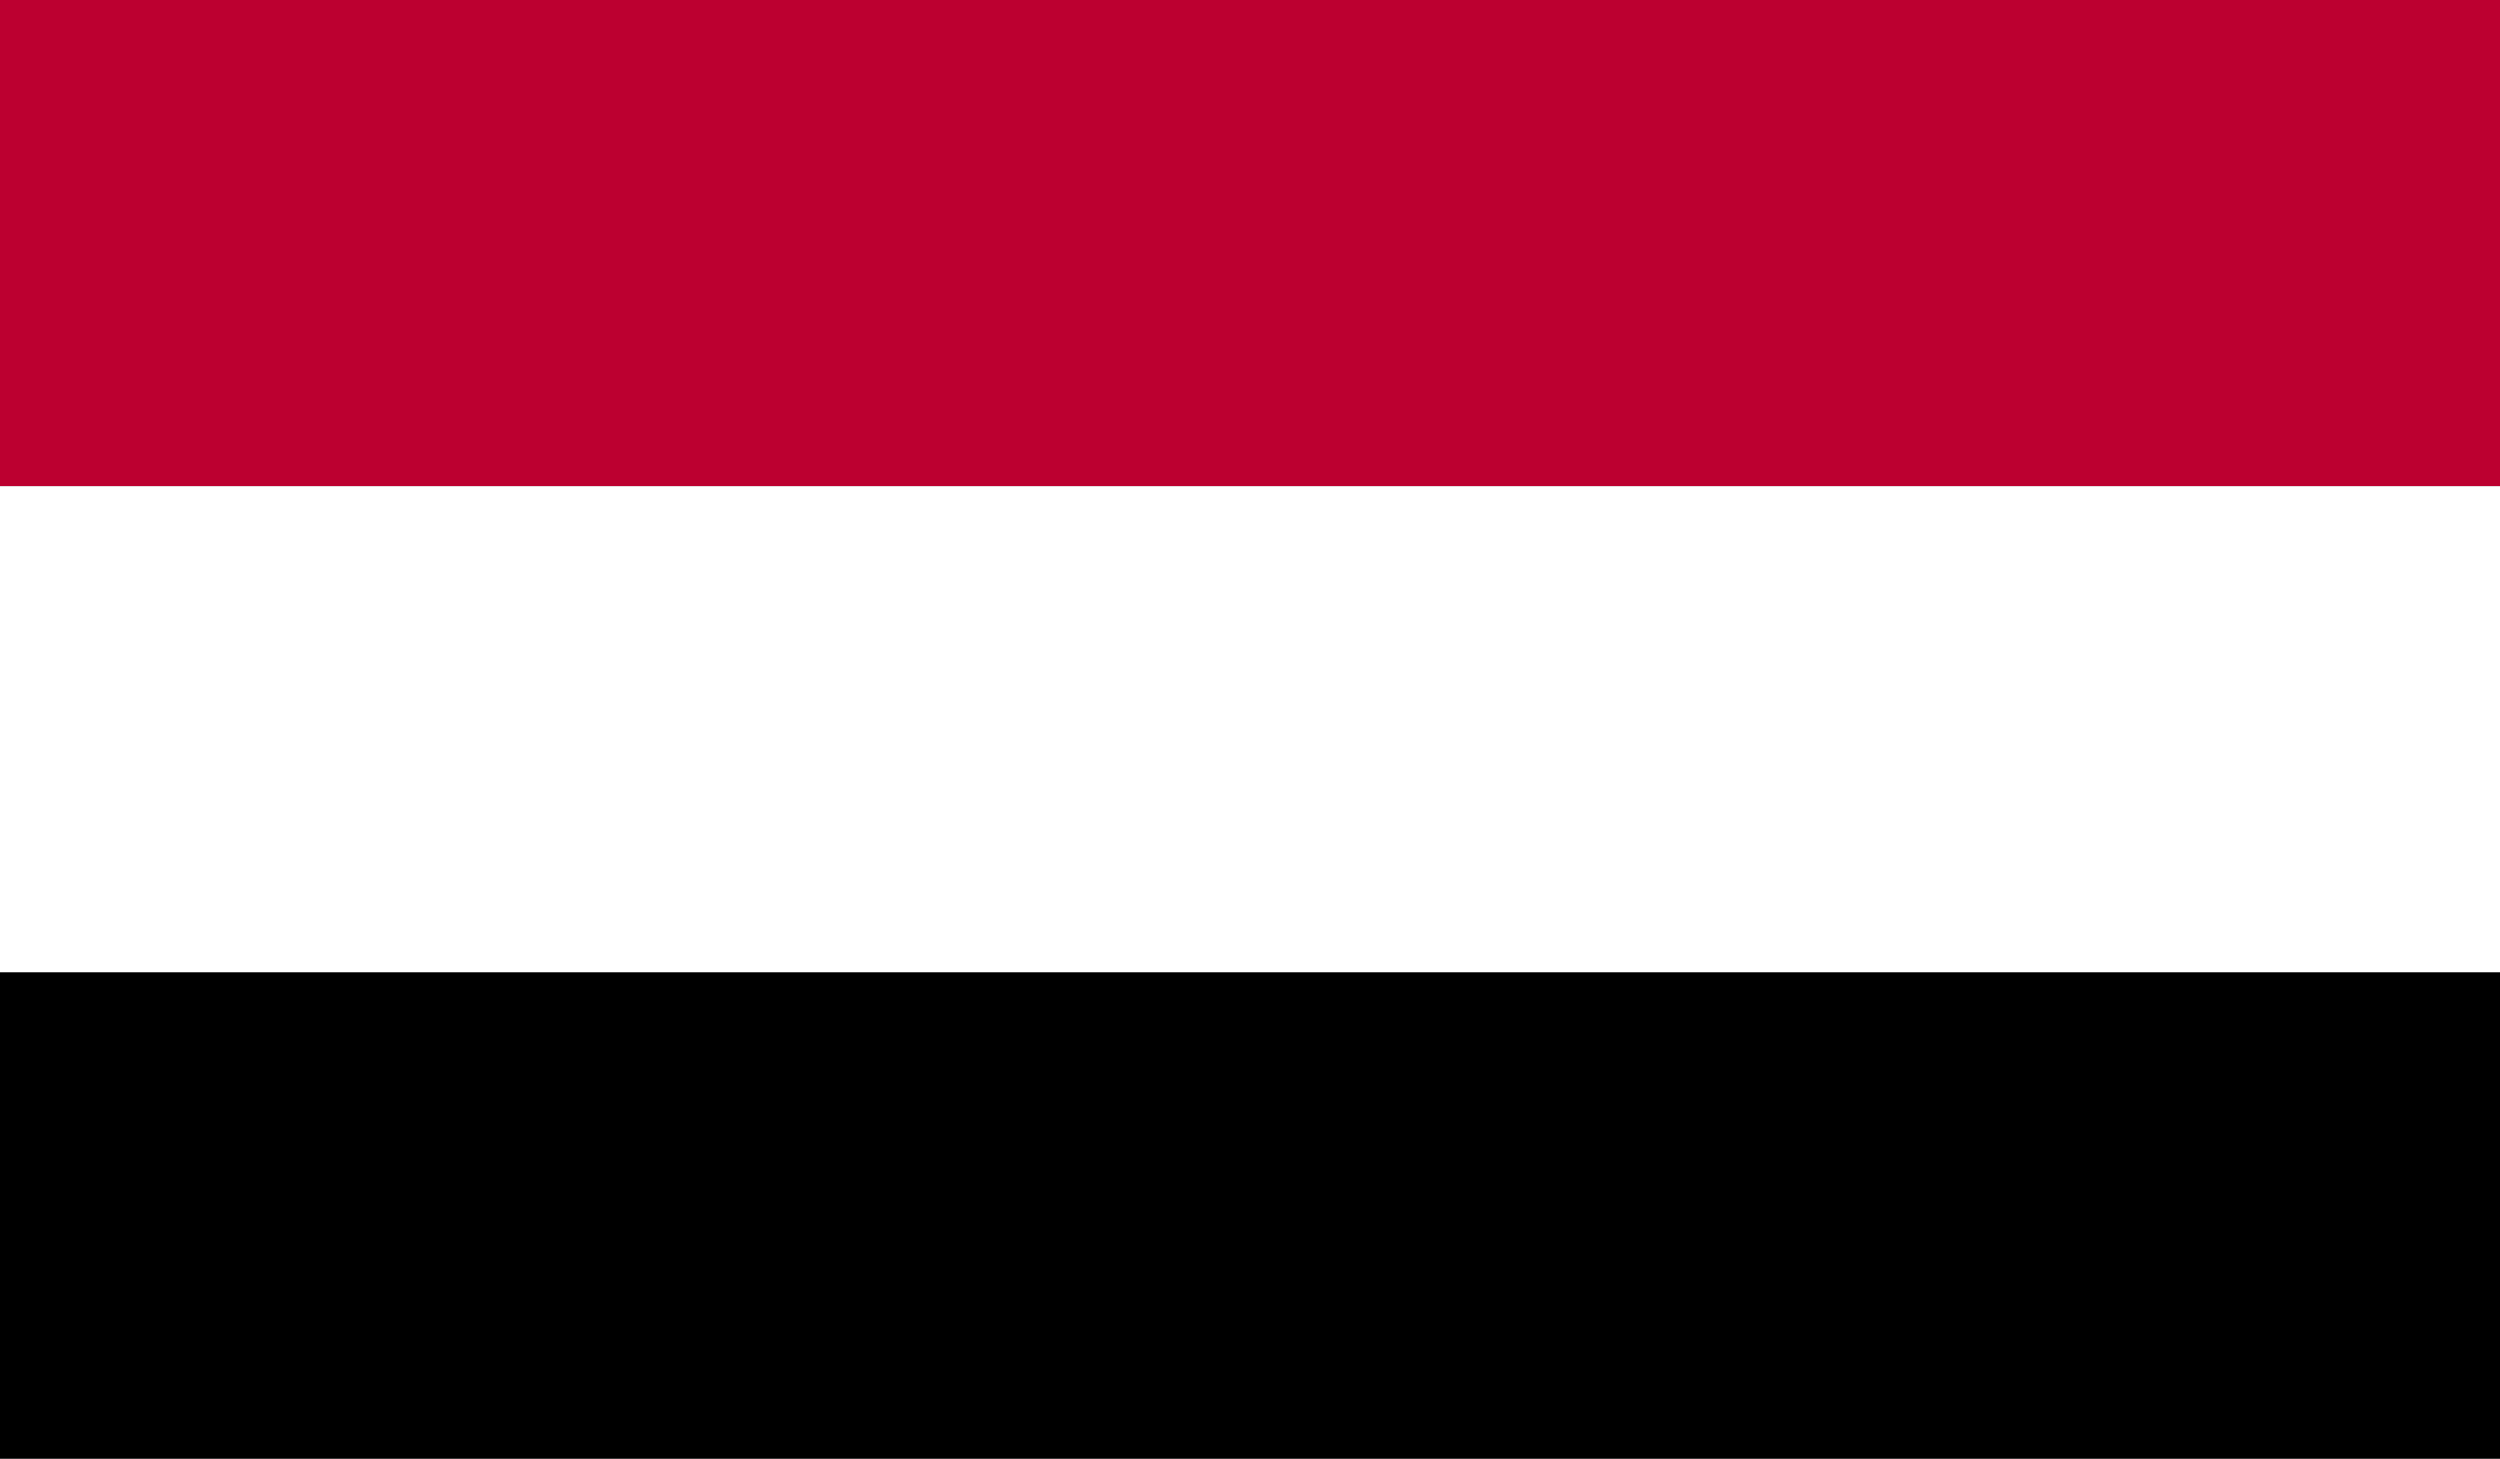 <svg id="YEMEN" xmlns="http://www.w3.org/2000/svg" xmlns:xlink="http://www.w3.org/1999/xlink" width="64.198" height="37.457" viewBox="0 0 64.198 37.457">
  <rect x="0" y="0" width="64.198" height="37.457" fill="#808080" stroke="none"/>
  <defs>
    <clipPath id="clip-path">
      <rect id="Rectangle_47" data-name="Rectangle 47" width="64.199" height="37.457" fill="none"/>
    </clipPath>
  </defs>
  <g id="Group_68" data-name="Group 68">
    <g id="Group_67" data-name="Group 67">
      <g id="Group_66" data-name="Group 66" clip-path="url(#clip-path)">
        <rect id="Rectangle_44" data-name="Rectangle 44" width="64.199" height="12.486" fill="#bc0030"/>
        <rect id="Rectangle_45" data-name="Rectangle 45" width="64.199" height="12.485" transform="translate(0 12.486)" fill="#fff"/>
        <rect id="Rectangle_46" data-name="Rectangle 46" width="64.199" height="12.486" transform="translate(0 24.971)"/>
      </g>
    </g>
  </g>
</svg>
